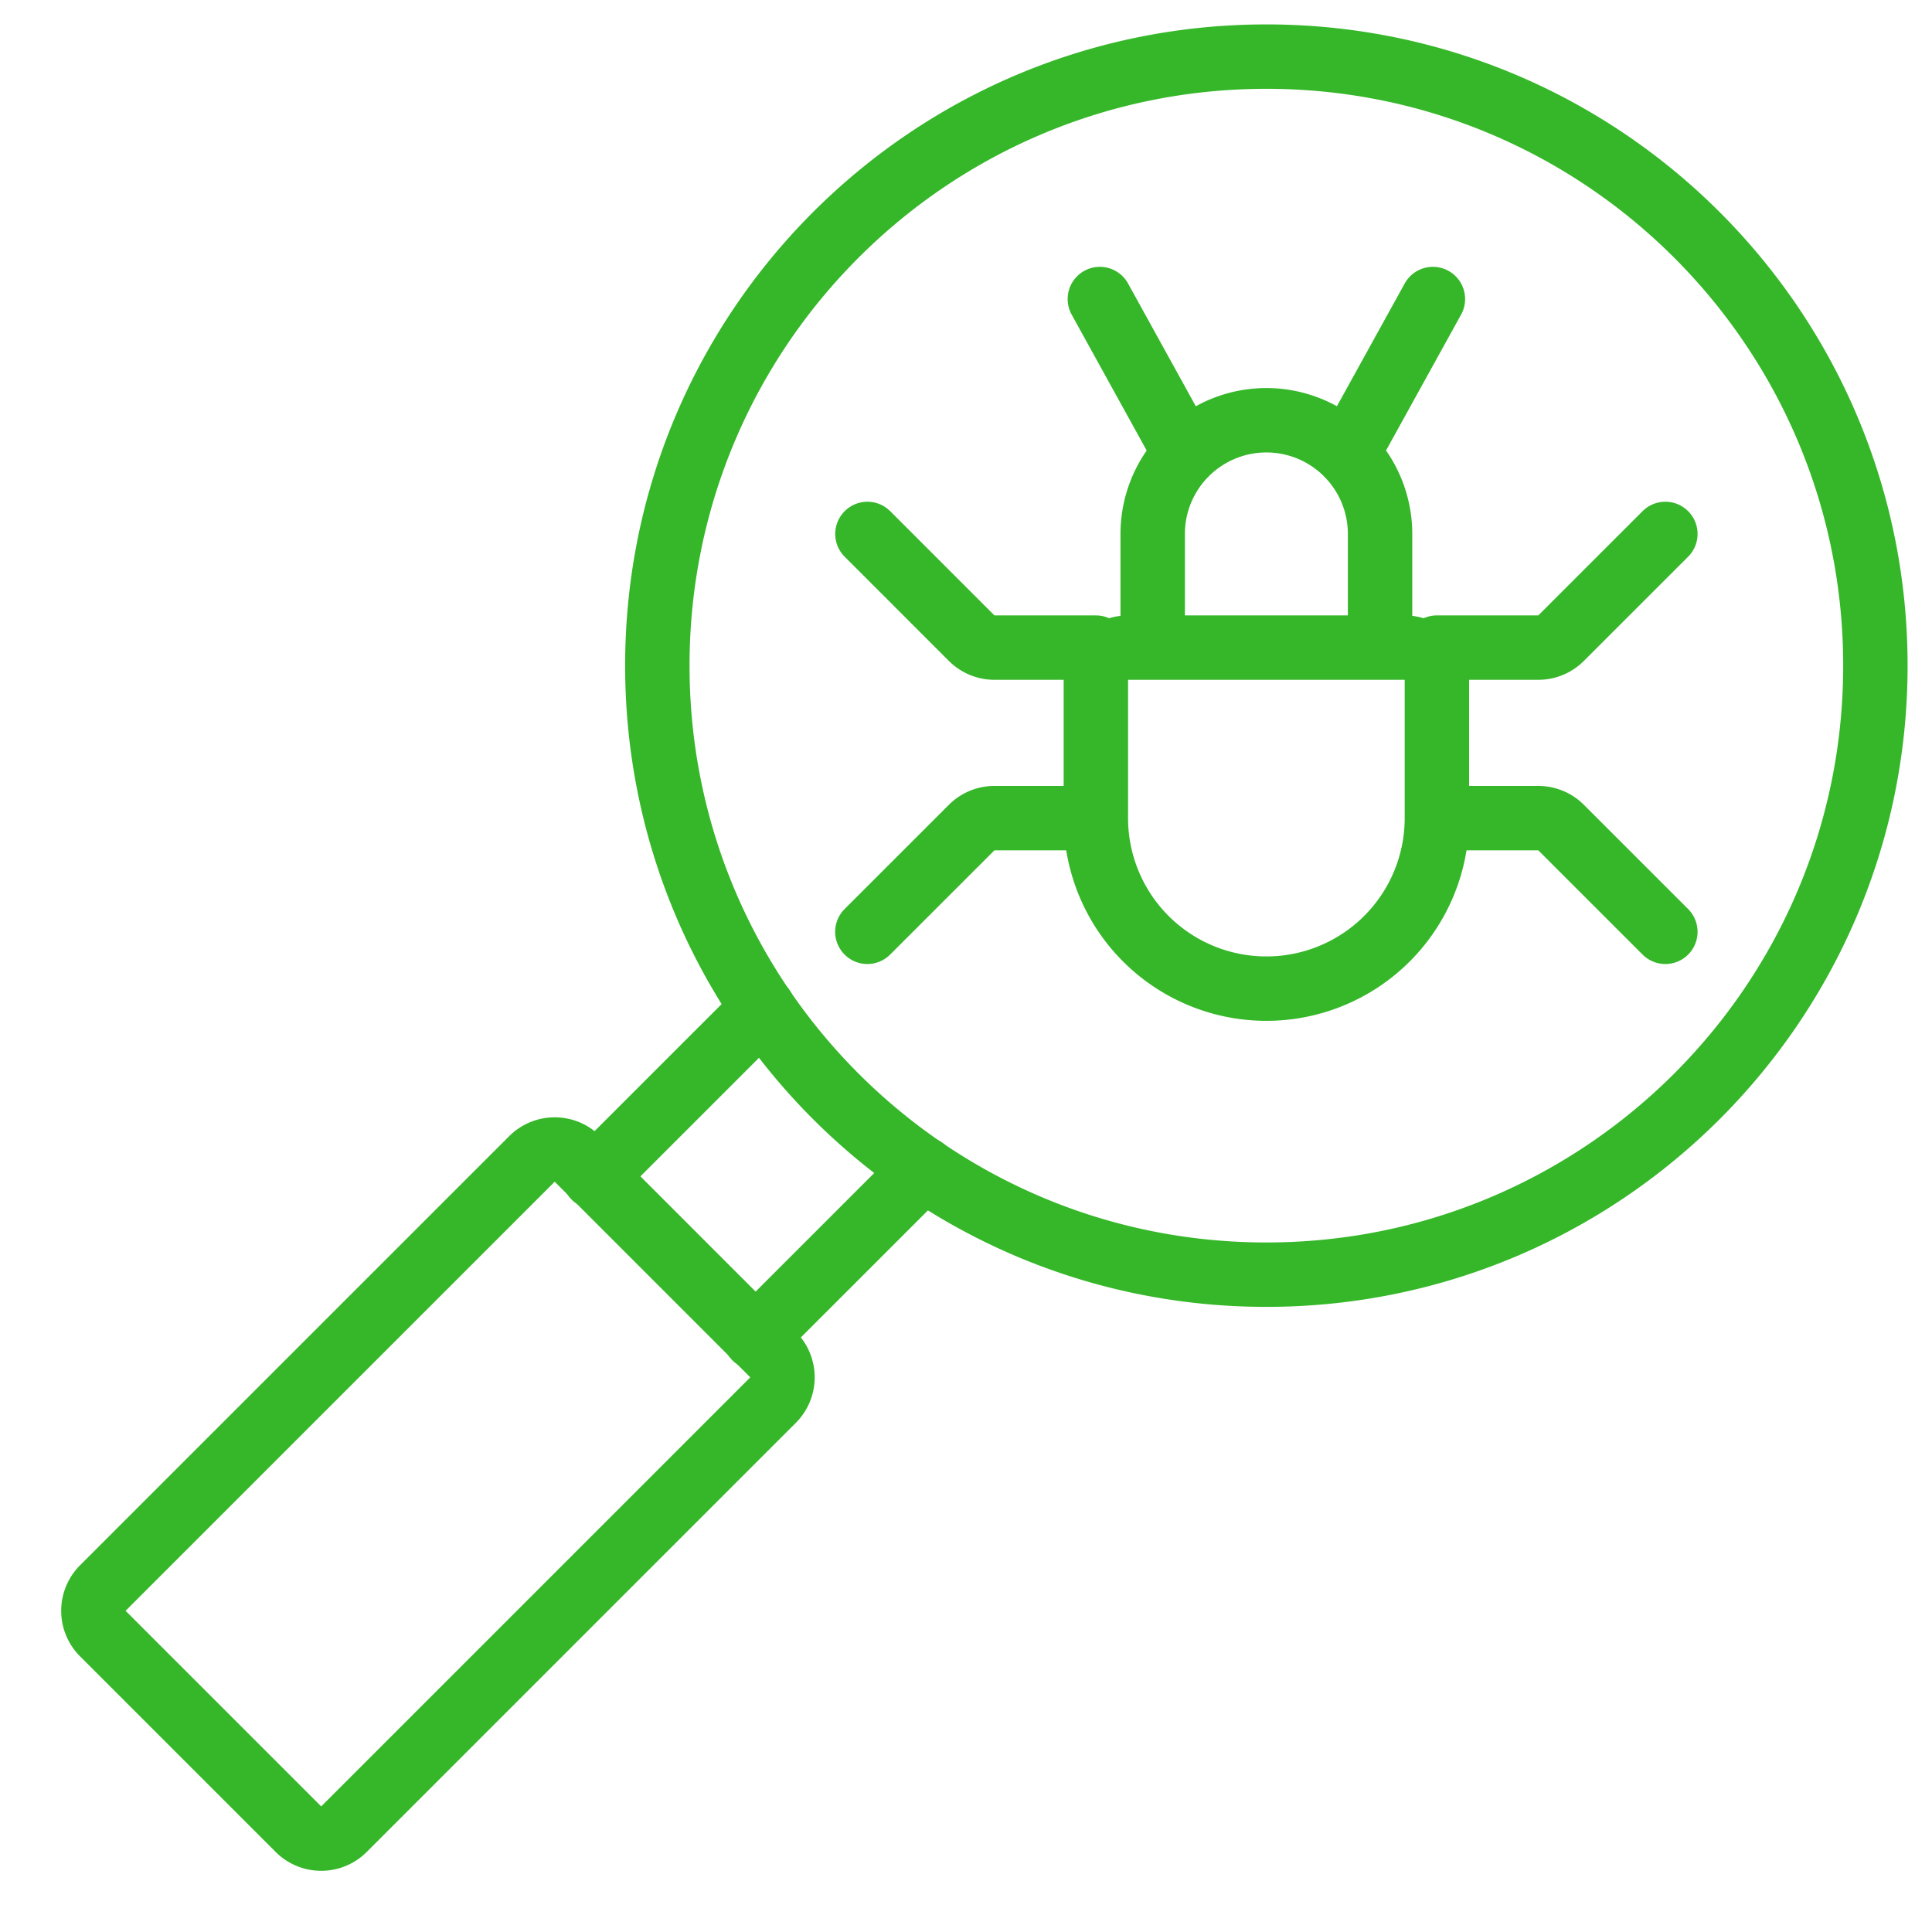 <svg xmlns="http://www.w3.org/2000/svg" width="60" height="60" fill="none" viewBox="0 0 60 60">
  <path stroke="#35B729" stroke-linecap="round" stroke-miterlimit="10" stroke-width="2" d="M39.328 39.586c10.446 0 18.914-8.468 18.914-18.914 0-10.446-8.468-18.914-18.914-18.914-10.446 0-18.914 8.468-18.914 18.914 0 10.445 8.468 18.914 18.914 18.914ZM16.52 35.992a1 1 0 0 1 1.414 0l6.074 6.075a1 1 0 0 1 0 1.414L10.682 56.807a1 1 0 0 1-1.414 0l-6.075-6.075a1 1 0 0 1 0-1.414L16.52 35.992Z"/>
  <path stroke="#35B729" stroke-linecap="round" stroke-miterlimit="10" stroke-width="2" d="m18.46 36.547 5.235-5.234m4.993 4.992-5.235 5.234m12.345-21.427v-3.53a3.53 3.53 0 1 1 7.061 0v3.53m1.765 0h3.15a1 1 0 0 0 .707-.293l3.238-3.237m-7.095 8.826h3.15a1 1 0 0 1 .707.293l3.238 3.237M41.84 14.103l2.66-4.816M34.033 20.112h-3.15a1 1 0 0 1-.707-.293l-3.237-3.237m12.39 14.121a5.295 5.295 0 0 1-5.296-5.295v-4.296a1 1 0 0 1 1-1h8.591a1 1 0 0 1 1 1v4.296a5.295 5.295 0 0 1-5.295 5.295Zm-5.297-5.295h-3.15a1 1 0 0 0-.707.293l-3.238 3.237m9.878-14.835-2.658-4.816"/>
</svg>
